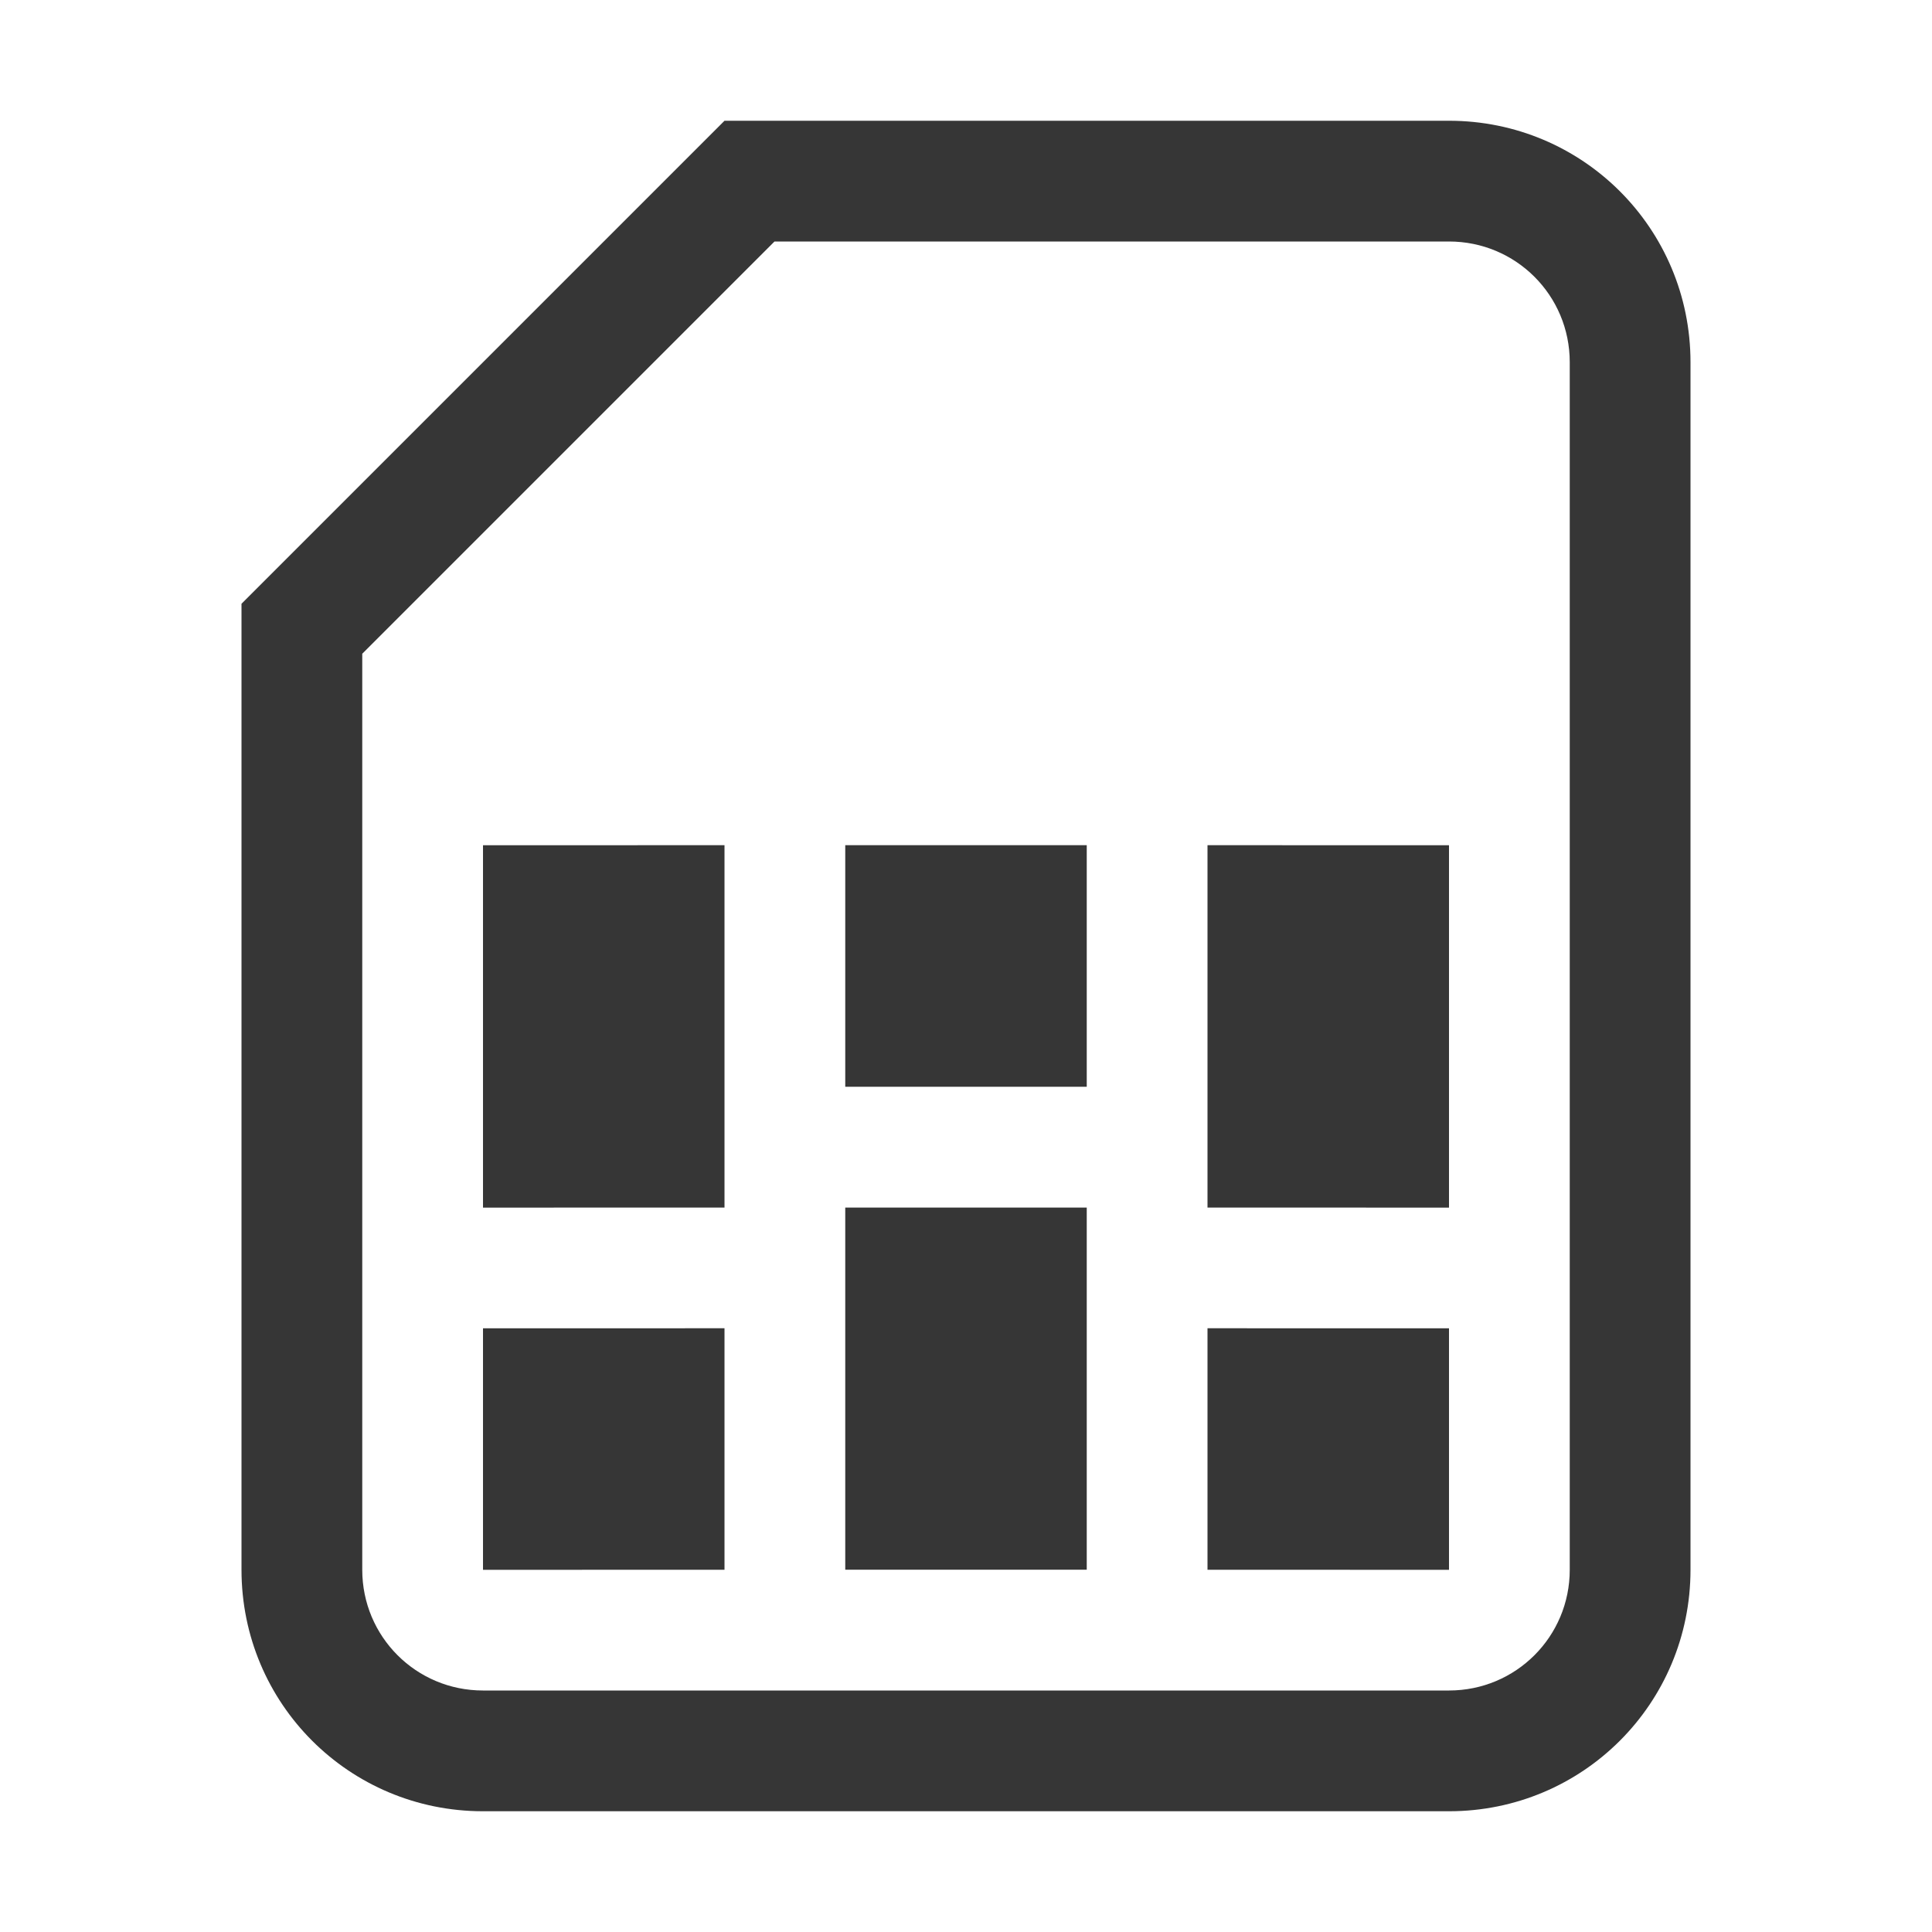 <svg version="1.1" viewBox="0 0 16 16" xmlns="http://www.w3.org/2000/svg">
 <defs>
  <style id="current-color-scheme" type="text/css">.ColorScheme-Text {
        color:#363636;
      }</style>
 </defs>
 <path class="ColorScheme-Text" d="m4 7 2-4.88e-4v3.001l-2 4.88e-4zm3-7.33e-4h2v2.001h-2zm3 2.45e-4 2 4.88e-4v3.001l-2-4.88e-4zm-3 3.001h2v2.999h-2zm-3 1 2-4.88e-4v2l-2 4.88e-4zm6-4.88e-4 2 4.88e-4v2l-2-4.88e-4z" fill="currentColor"/>
 <path d="m6 1-4 4v1.414 6.586c0 1.108 0.892 2 2 2h8c1.108 0 2-0.892 2-2v-10c0-1.108-0.892-2-2-2h-6zm0.414 1h5.586c0.554 0 1 0.446 1 1v10c0 0.554-0.446 1-1 1h-8c-0.554 0-1-0.446-1-1v-7.586l3.414-3.414z" fill="#363636" stroke-linecap="round" stroke-linejoin="round" stroke-width="1.871"/>
</svg>
